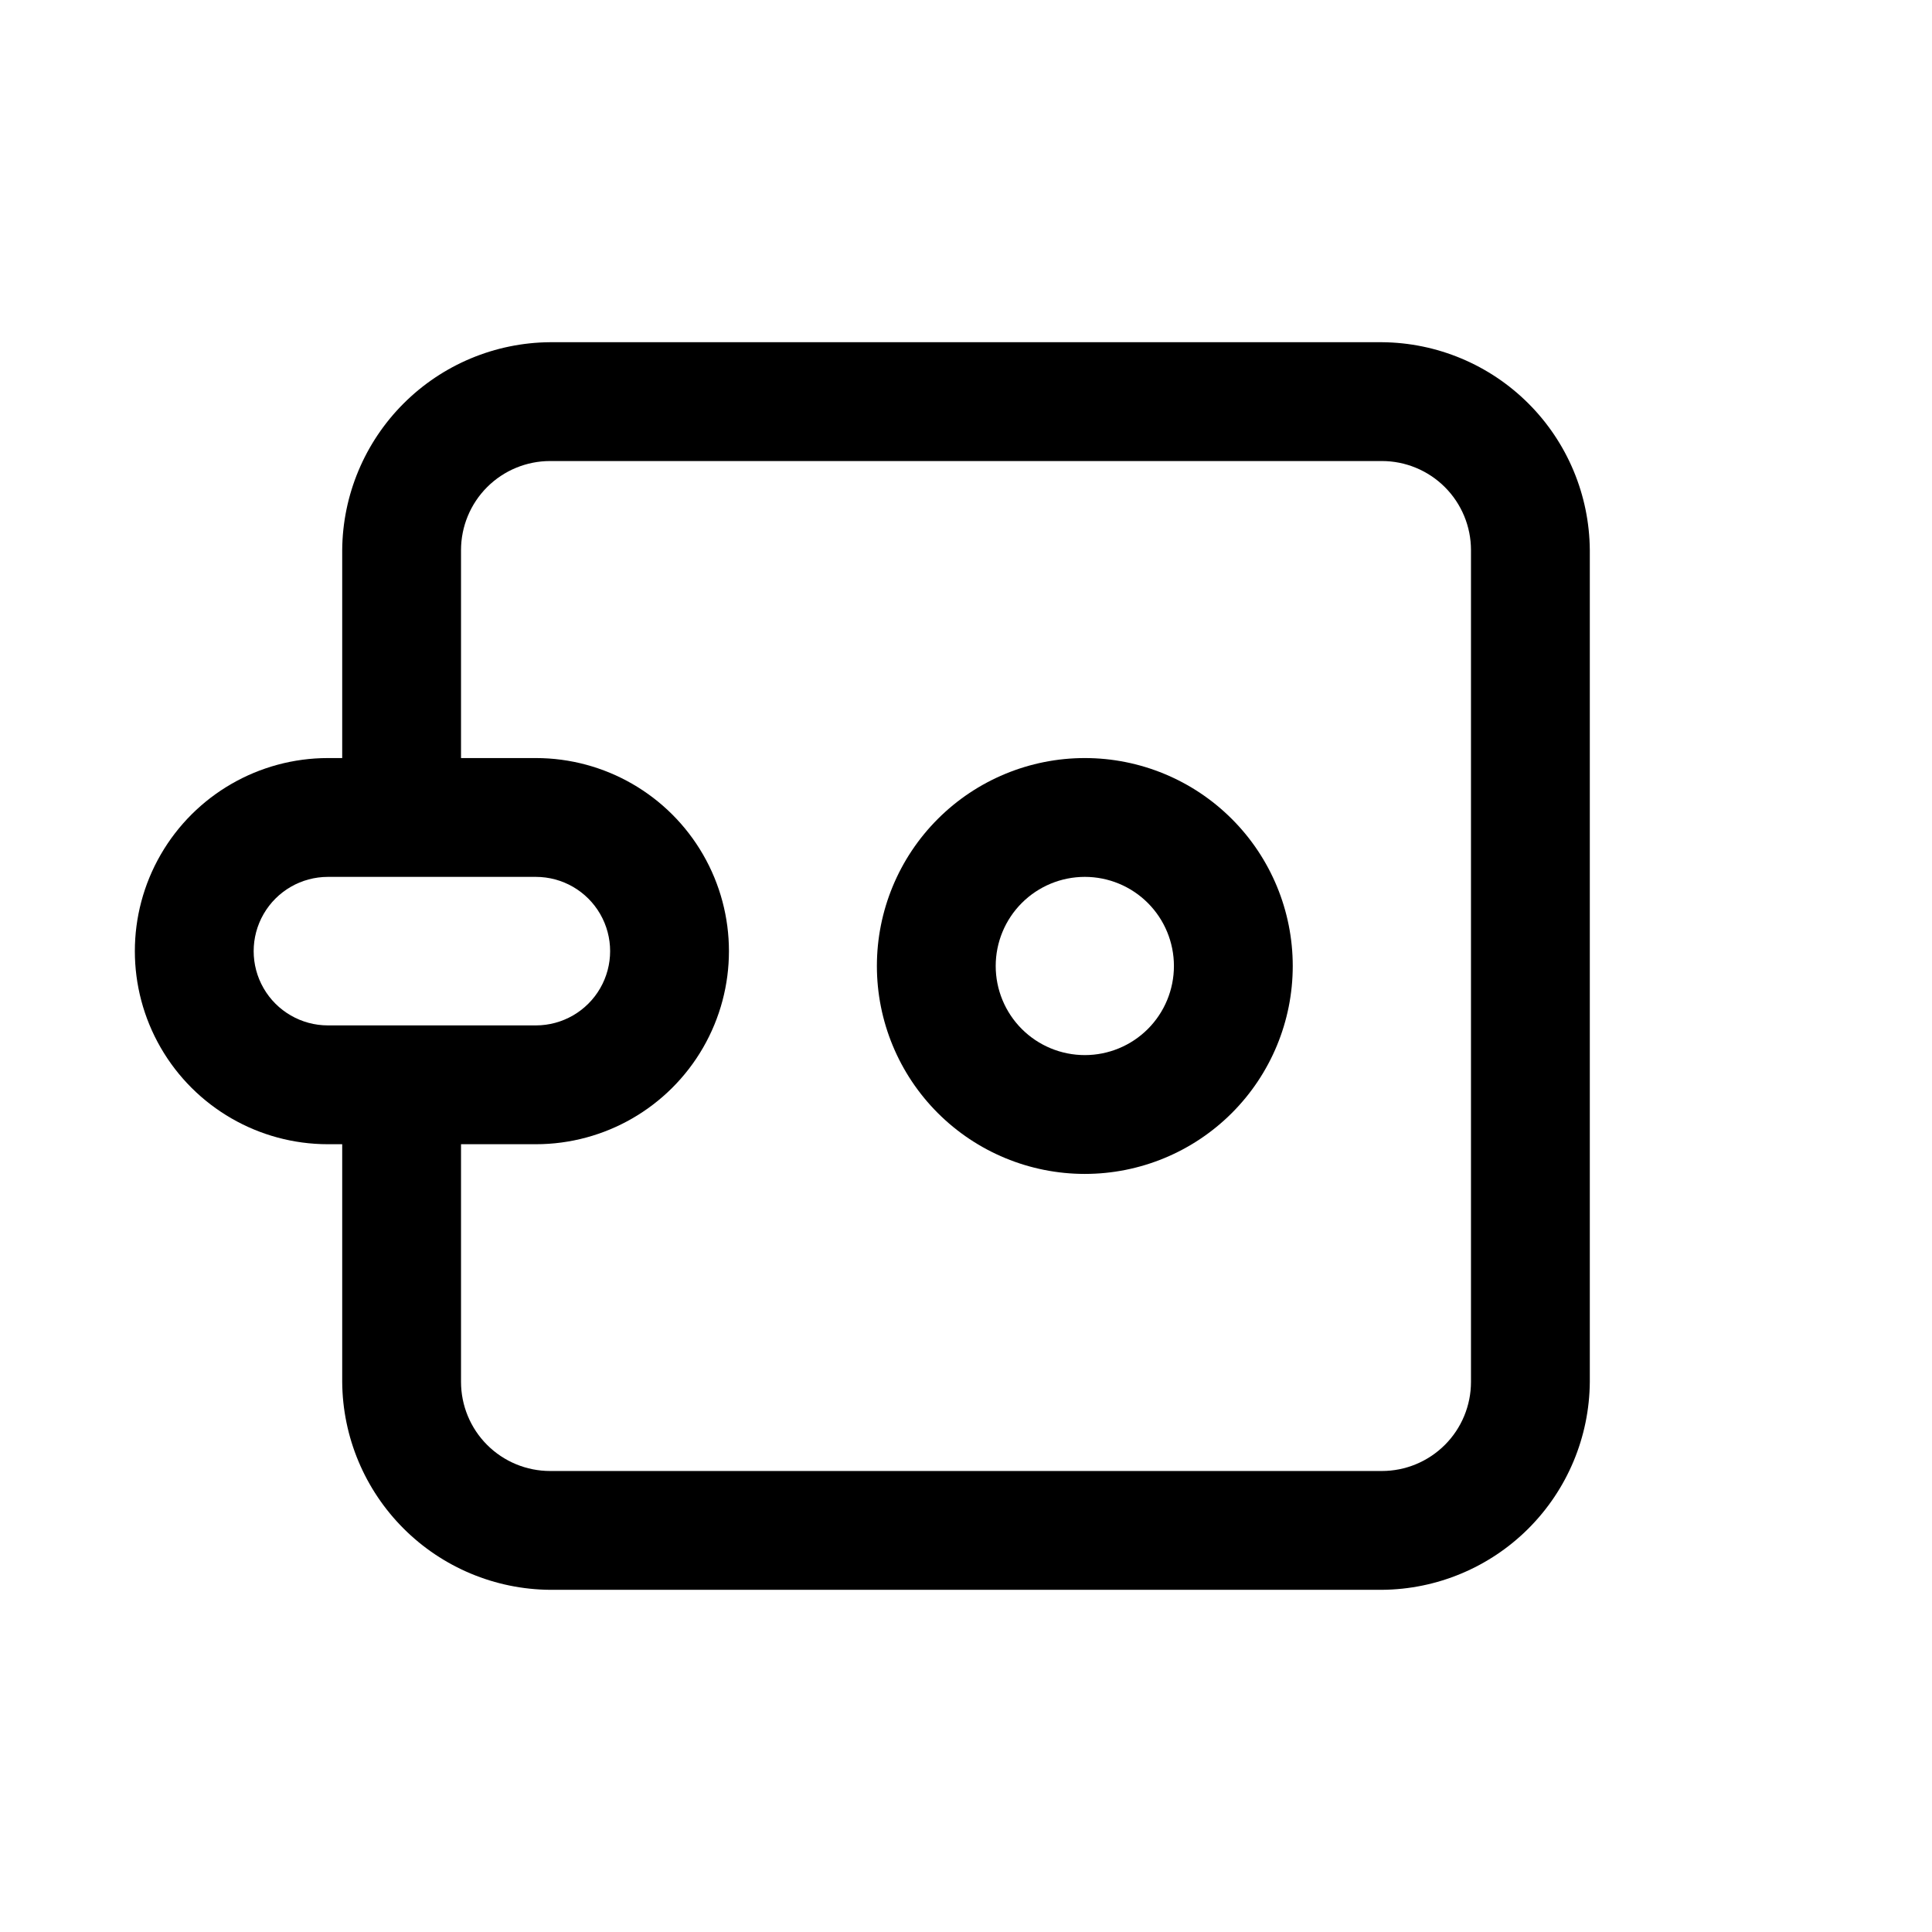<?xml version="1.0" encoding="UTF-8"?>
<!-- Uploaded to: ICON Repo, www.iconrepo.com, Generator: ICON Repo Mixer Tools -->
<svg fill="#000000" width="800px" height="800px" version="1.1" viewBox="144 144 512 512" xmlns="http://www.w3.org/2000/svg">
 <g>
  <path d="m510.21 234.69h-220.42c-14.582 0.102-28.539 5.941-38.848 16.254-10.312 10.309-16.152 24.266-16.254 38.848v70.848h31.488v-70.848c0-6.262 2.488-12.27 6.914-16.699 4.43-4.426 10.438-6.914 16.699-6.914h220.42c6.262 0 12.27 2.488 16.699 6.914 4.43 4.43 6.918 10.438 6.918 16.699v220.42c0 6.262-2.488 12.27-6.918 16.699s-10.438 6.918-16.699 6.918h-220.42c-6.262 0-12.27-2.488-16.699-6.918-4.426-4.43-6.914-10.438-6.914-16.699v-78.719h-31.488v78.719c0.102 14.582 5.941 28.539 16.254 38.852 10.309 10.312 24.266 16.148 38.848 16.254h220.42c14.582-0.105 28.539-5.941 38.852-16.254s16.148-24.27 16.254-38.852v-220.42c-0.105-14.582-5.941-28.539-16.254-38.848-10.312-10.312-24.27-16.152-38.852-16.254z"/>
  <path d="m431.49 455.1c-14.617 0-28.633-5.805-38.965-16.137-10.336-10.336-16.141-24.352-16.141-38.965 0-14.617 5.805-28.633 16.141-38.965 10.332-10.336 24.348-16.141 38.965-16.141 14.613 0 28.629 5.805 38.961 16.141 10.336 10.332 16.141 24.348 16.141 38.965 0 14.613-5.805 28.629-16.141 38.965-10.332 10.332-24.348 16.137-38.961 16.137zm0-78.719c-6.266 0-12.273 2.488-16.699 6.918-4.43 4.426-6.918 10.434-6.918 16.699 0 6.262 2.488 12.27 6.918 16.699 4.426 4.426 10.434 6.914 16.699 6.914 6.262 0 12.27-2.488 16.699-6.914 4.426-4.43 6.914-10.438 6.914-16.699 0-6.266-2.488-12.273-6.914-16.699-4.43-4.43-10.438-6.918-16.699-6.918z"/>
  <path d="m286.01 447.23h-55.105c-18.281 0-35.172-9.754-44.312-25.582-9.141-15.832-9.141-35.34 0-51.172 9.141-15.828 26.031-25.582 44.312-25.582h55.105c18.281 0 35.172 9.754 44.312 25.582 9.141 15.832 9.141 35.34 0 51.172-9.141 15.828-26.031 25.582-44.312 25.582zm-55.105-70.848c-7.031 0-13.527 3.75-17.043 9.84s-3.516 13.59 0 19.68 10.012 9.84 17.043 9.84h55.105c7.031 0 13.527-3.75 17.043-9.84 3.516-6.09 3.516-13.59 0-19.68-3.516-6.09-10.012-9.84-17.043-9.84z"/>
 </g>
</svg>